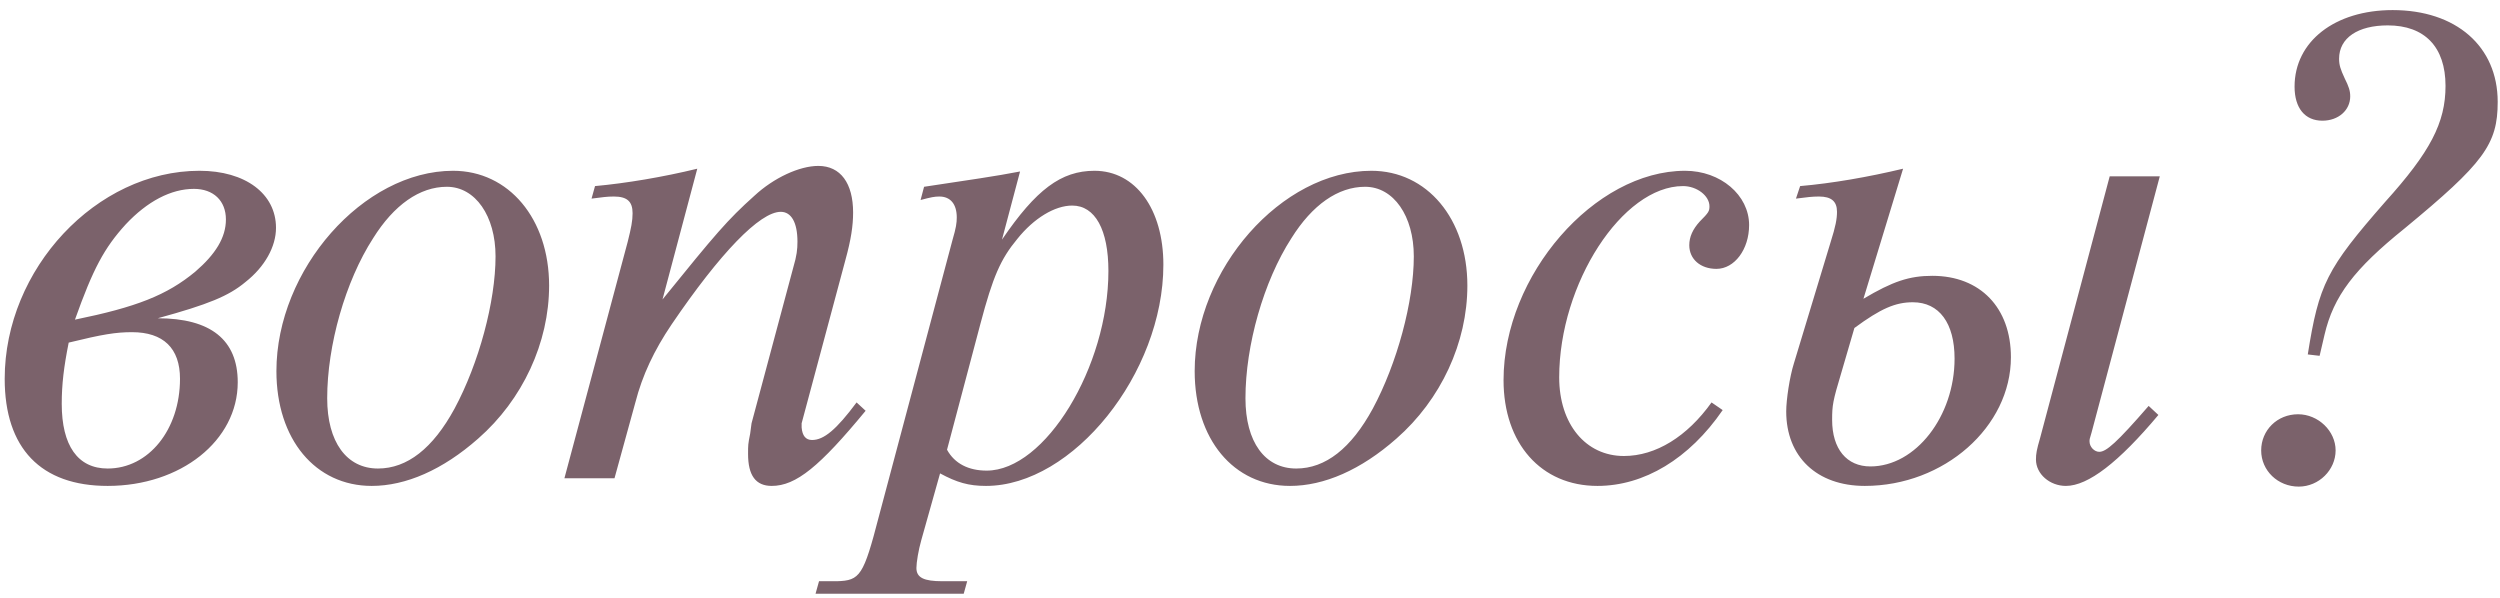 <?xml version="1.0" encoding="UTF-8"?> <svg xmlns="http://www.w3.org/2000/svg" width="230" height="55" viewBox="0 0 230 55" fill="none"><path d="M14.512 29.28C19.376 29.28 21.872 31.264 21.872 35.168C21.872 40.544 16.624 44.704 9.904 44.704C3.76 44.704 0.432 41.248 0.432 34.848C0.432 24.736 8.88 15.712 18.352 15.712C22.576 15.712 25.392 17.824 25.392 20.96C25.392 22.688 24.368 24.544 22.576 25.952C21.04 27.232 19.184 28 14.512 29.28ZM6.896 29.408C12.528 28.256 15.344 27.168 17.968 24.992C19.824 23.392 20.784 21.856 20.784 20.192C20.784 18.464 19.632 17.376 17.84 17.376C15.728 17.376 13.552 18.528 11.568 20.64C9.584 22.816 8.56 24.736 6.896 29.408ZM6.32 31.52C5.872 33.76 5.68 35.36 5.68 37.152C5.68 40.992 7.152 43.104 9.904 43.104C13.68 43.104 16.56 39.52 16.56 34.848C16.56 32.032 15.024 30.56 12.144 30.56C10.672 30.56 9.456 30.752 6.32 31.52ZM41.686 15.712C46.806 15.712 50.518 20.128 50.518 26.272C50.518 31.52 48.086 36.768 43.99 40.352C40.726 43.232 37.334 44.704 34.198 44.704C29.014 44.704 25.43 40.416 25.43 34.144C25.43 24.8 33.43 15.712 41.686 15.712ZM41.11 17.184C38.614 17.184 36.246 18.848 34.326 21.92C31.766 25.888 30.102 31.776 30.102 36.64C30.102 40.672 31.894 43.104 34.774 43.104C37.462 43.104 39.83 41.248 41.814 37.6C44.054 33.44 45.59 27.744 45.59 23.584C45.59 19.872 43.734 17.184 41.11 17.184ZM64.15 15.52L60.95 27.552C65.878 21.472 66.902 20.256 69.398 18.016C71.19 16.352 73.558 15.264 75.286 15.264C77.334 15.264 78.486 16.864 78.486 19.552C78.486 20.768 78.294 22.048 77.782 23.904L73.75 38.944V39.328C73.814 40.096 74.134 40.48 74.71 40.48C75.798 40.48 76.95 39.52 78.806 37.024L79.638 37.792C75.414 42.912 73.238 44.704 70.998 44.704C69.526 44.704 68.822 43.744 68.822 41.76C68.822 40.928 68.822 40.864 69.014 39.904L69.142 38.944L72.982 24.608C73.302 23.52 73.366 22.944 73.366 22.24C73.366 20.448 72.79 19.488 71.83 19.488C69.91 19.488 66.262 23.264 61.782 29.856C60.182 32.224 59.094 34.528 58.454 37.024L56.534 44H51.926L57.75 22.24C58.07 20.96 58.198 20.32 58.198 19.616C58.198 18.528 57.686 18.08 56.47 18.08C55.83 18.08 55.446 18.144 54.422 18.272L54.742 17.12C57.558 16.864 61.014 16.288 64.15 15.52ZM86.486 43.552L84.758 49.696C84.502 50.592 84.31 51.744 84.31 52.256C84.31 53.152 85.014 53.472 86.678 53.472H88.982L88.662 54.624H75.03L75.35 53.472H77.014C79.126 53.408 79.446 52.96 80.854 47.52L87.638 22.048C87.958 20.96 88.022 20.512 88.022 20C88.022 18.784 87.446 18.08 86.422 18.08C85.974 18.08 85.654 18.144 84.694 18.4L85.014 17.184C89.238 16.544 91.542 16.224 93.846 15.776L92.182 22.048C95.318 17.44 97.622 15.712 100.694 15.712C104.47 15.712 107.03 19.232 107.03 24.352C107.03 34.336 98.71 44.704 90.71 44.704C89.11 44.704 88.022 44.384 86.486 43.552ZM90.198 29.792L87.126 41.376C87.83 42.656 89.11 43.296 90.774 43.296C96.15 43.296 101.974 33.76 101.974 24.928C101.974 21.152 100.758 18.912 98.646 18.912C97.046 18.912 95.126 20.064 93.59 21.984C92.054 23.84 91.35 25.44 90.198 29.792ZM126.166 15.712C131.286 15.712 134.998 20.128 134.998 26.272C134.998 31.52 132.566 36.768 128.47 40.352C125.206 43.232 121.814 44.704 118.678 44.704C113.494 44.704 109.91 40.416 109.91 34.144C109.91 24.8 117.91 15.712 126.166 15.712ZM125.59 17.184C123.094 17.184 120.726 18.848 118.806 21.92C116.246 25.888 114.582 31.776 114.582 36.64C114.582 40.672 116.374 43.104 119.254 43.104C121.942 43.104 124.31 41.248 126.294 37.6C128.534 33.44 130.07 27.744 130.07 23.584C130.07 19.872 128.214 17.184 125.59 17.184ZM157.462 37.024L158.486 37.728C155.414 42.208 151.254 44.704 146.966 44.704C141.782 44.704 138.326 40.8 138.326 34.976C138.326 25.312 146.71 15.712 155.03 15.712C158.294 15.712 160.918 17.952 160.918 20.704C160.918 22.944 159.574 24.736 157.91 24.736C156.438 24.736 155.414 23.84 155.414 22.56C155.414 21.792 155.734 21.088 156.374 20.384C157.206 19.552 157.27 19.424 157.27 18.976C157.27 18.016 156.118 17.12 154.838 17.12C149.27 17.12 143.446 26.08 143.446 34.72C143.446 39.008 145.878 41.952 149.398 41.952C152.342 41.952 155.222 40.16 157.462 37.024ZM197.676 37.344L198.572 38.176C194.924 42.528 192.108 44.704 190.06 44.704C188.588 44.704 187.308 43.616 187.308 42.272C187.308 41.76 187.372 41.376 187.692 40.288L194.092 16.224H198.7L192.428 39.776C192.236 40.416 192.236 40.416 192.236 40.608C192.236 41.12 192.684 41.568 193.132 41.568C193.772 41.568 194.732 40.736 197.676 37.344ZM175.084 15.52L171.436 27.488C174.124 25.888 175.66 25.376 177.772 25.376C182.188 25.376 185.004 28.32 185.004 32.864C185.004 39.264 178.86 44.704 171.564 44.704C167.148 44.704 164.332 42.016 164.332 37.856C164.332 36.768 164.652 34.656 165.036 33.44L168.428 22.24C168.876 20.832 169.004 20.128 169.004 19.488C169.004 18.528 168.492 18.08 167.34 18.08C166.7 18.08 166.252 18.144 165.228 18.272L165.612 17.12C168.556 16.864 171.884 16.288 175.084 15.52ZM170.604 30.176L169.388 34.336C168.62 36.896 168.556 37.28 168.556 38.624C168.556 41.312 169.9 42.912 172.076 42.912C176.236 42.912 179.82 38.304 179.82 32.992C179.82 29.728 178.412 27.808 175.98 27.808C174.38 27.808 173.036 28.384 170.604 30.176ZM213.404 32.736L212.316 32.608C213.34 26.144 214.044 24.736 219.42 18.592C223.58 13.984 224.988 11.296 224.988 7.904C224.988 4.32 223.068 2.336 219.676 2.336C216.924 2.336 215.196 3.488 215.196 5.408C215.196 5.984 215.324 6.368 215.708 7.2C216.092 7.968 216.22 8.352 216.22 8.864C216.22 10.144 215.132 11.104 213.66 11.104C212.06 11.104 211.1 9.952 211.1 7.968C211.1 3.808 214.812 0.928 220.124 0.928C225.948 0.928 229.788 4.256 229.788 9.376C229.788 13.28 228.508 15.008 221.212 21.024C216.604 24.736 214.684 27.232 213.852 30.816L213.404 32.736ZM211.42 38.112C213.276 38.112 214.876 39.648 214.876 41.44C214.876 43.232 213.34 44.768 211.484 44.768C209.564 44.768 208.028 43.296 208.028 41.44C208.028 39.584 209.5 38.112 211.42 38.112Z" fill="#7B626B"></path></svg> 
